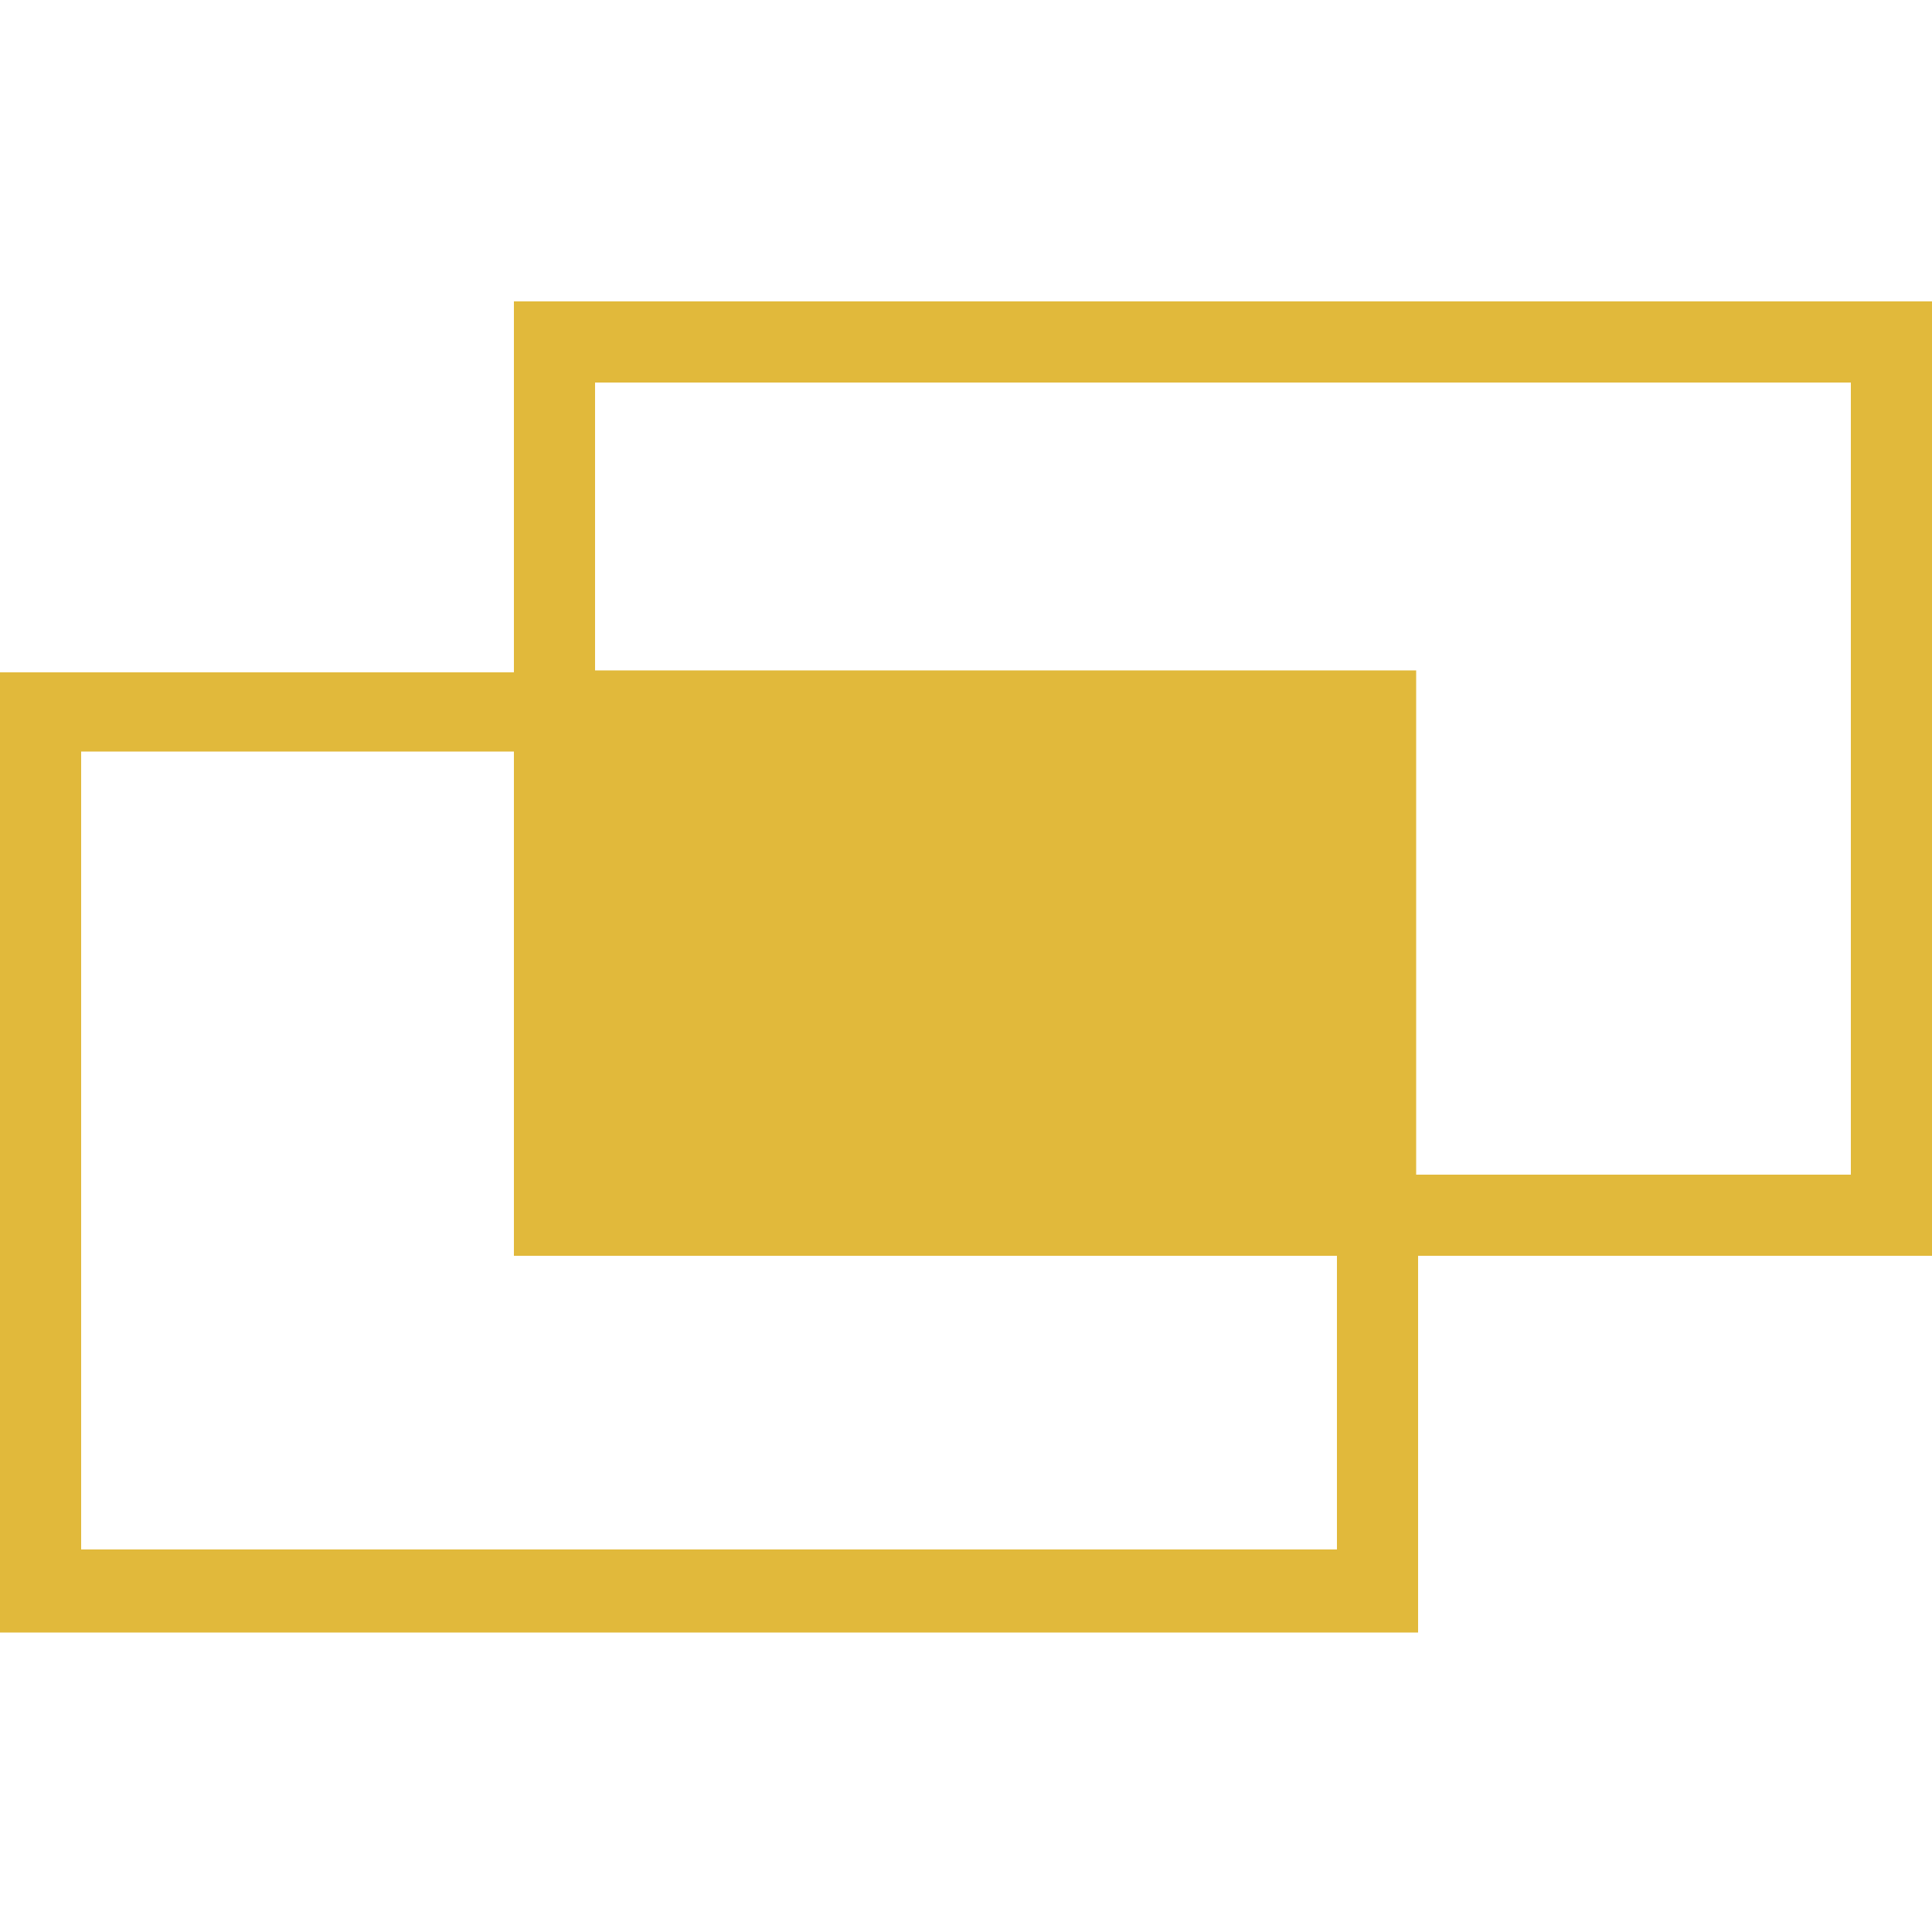 <svg viewBox="0 0 100 100" version="1.1" xmlns="http://www.w3.org/2000/svg">
  <defs>
    <style>
      .cls-1 {
        fill: #e1b93b;
      }
    </style>
  </defs>
  
  <g>
    <g id="Calque_1">
      <path d="M26.6,34.7V15.6h73.4v49.4h-26.6v19.5H0v-49.7h26.6ZM30.8,34.7h42.5v26.1h22.5V19.8H30.8v15h0ZM69.2,65H26.6v-26.1H4.2v41.3h65v-15.3h0Z" class="cls-1"></path>
    </g>
  </g>
</svg>